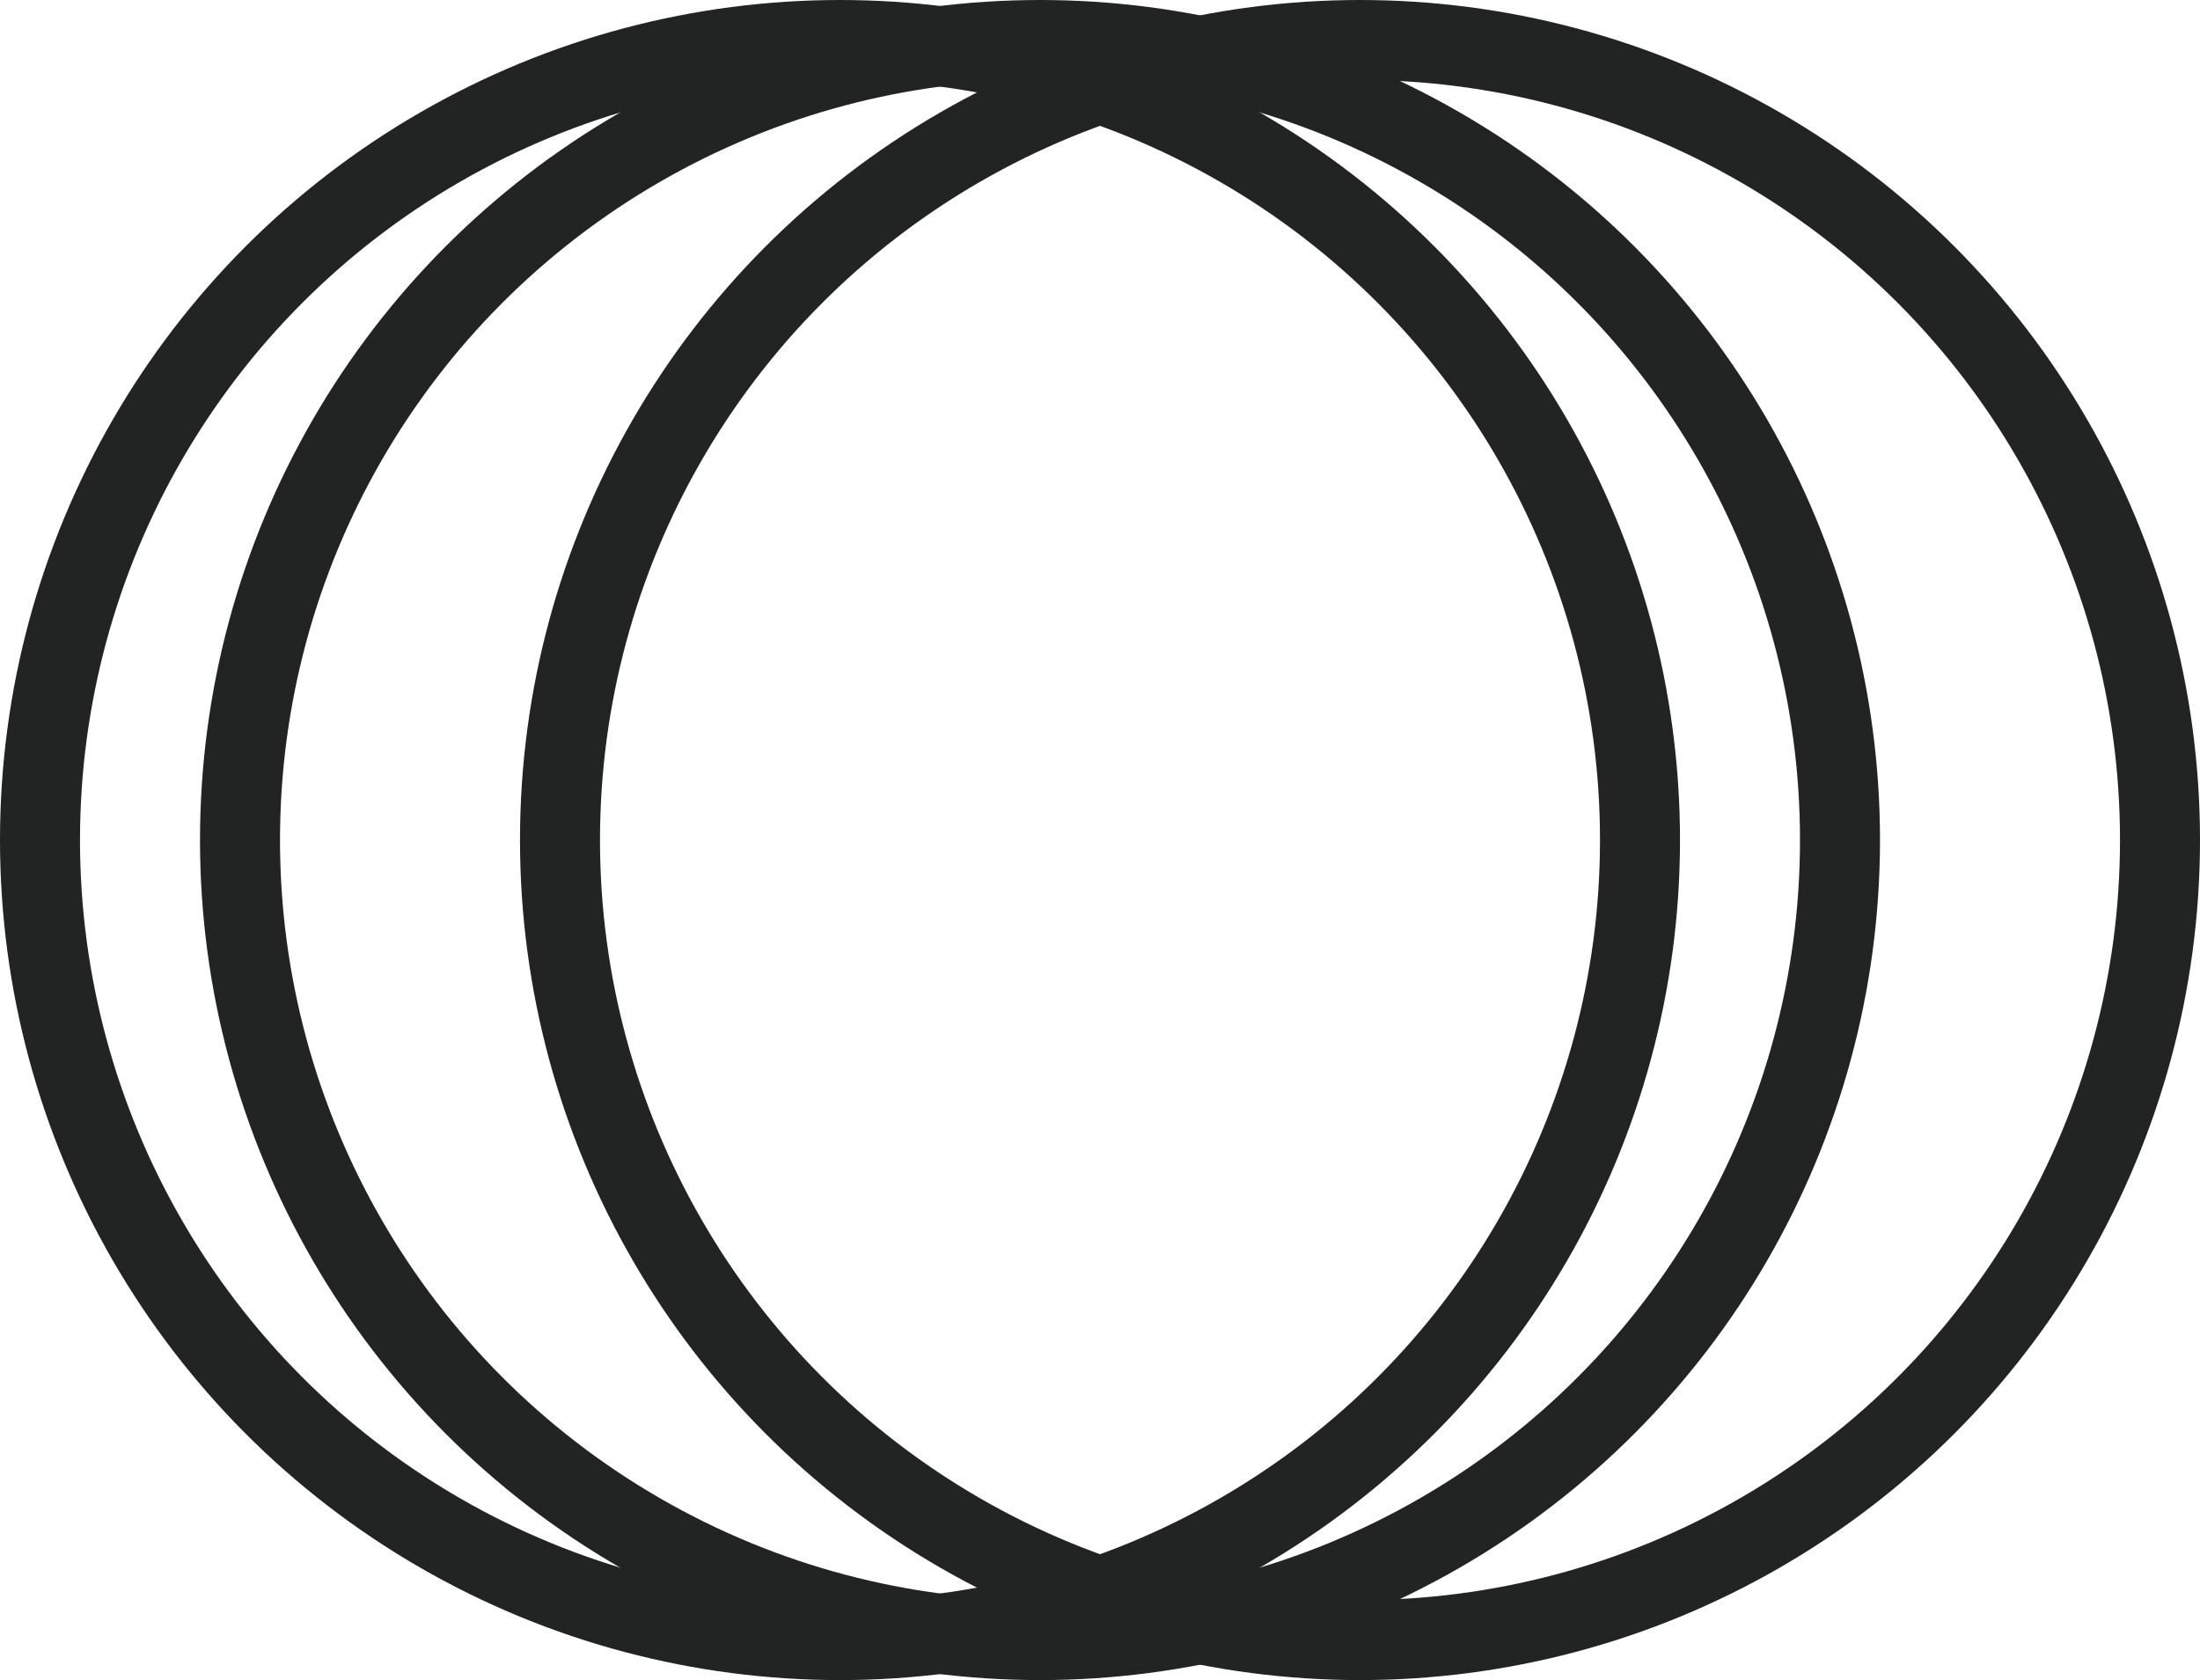 <svg xmlns="http://www.w3.org/2000/svg" fill="none" viewBox="0 0 55 42" height="42" width="55">
<circle stroke-width="2" stroke="#222323" r="20" cy="21" cx="21"></circle>
<circle stroke-width="2" stroke="#222323" r="20" cy="21" cx="34"></circle>
<circle stroke-width="2" stroke="#222323" r="20" cy="21" cx="26"></circle>
</svg>

